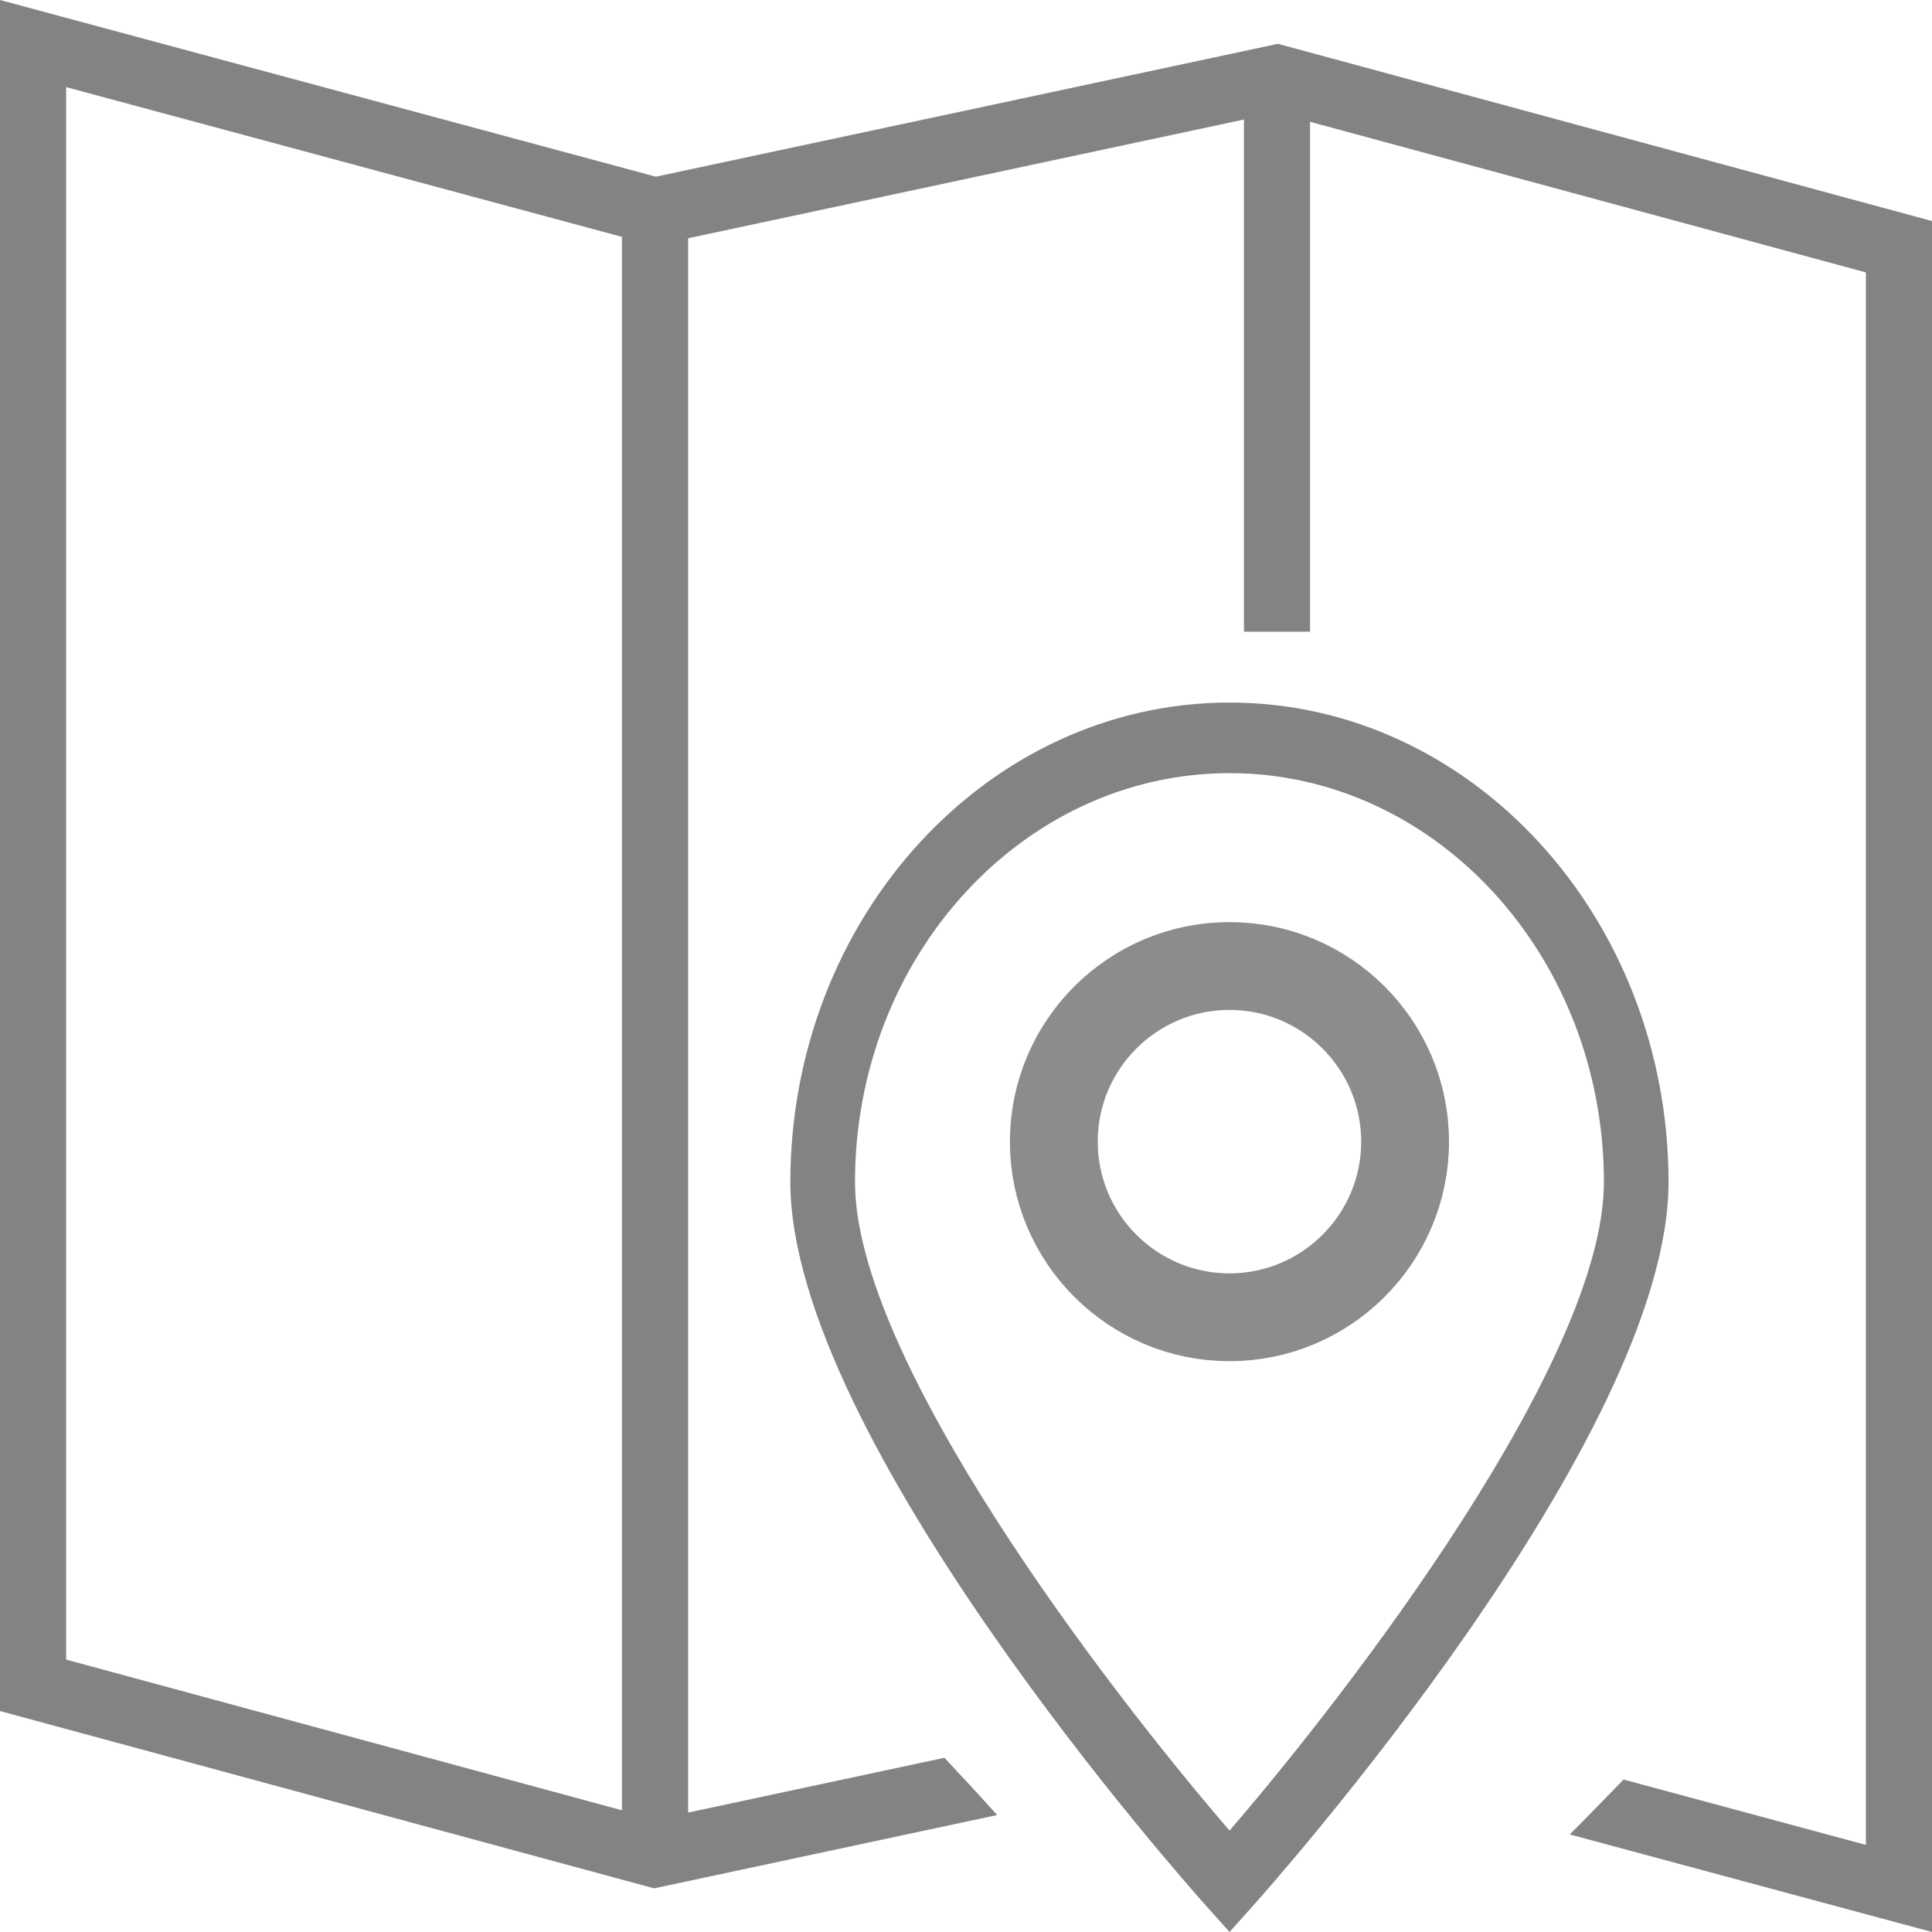 <?xml version="1.0" encoding="UTF-8"?>
<svg width="22px" height="22px" viewBox="0 0 22 22" version="1.1" xmlns="http://www.w3.org/2000/svg" xmlns:xlink="http://www.w3.org/1999/xlink">
    <!-- Generator: Sketch 58 (84663) - https://sketch.com -->
    <title>iconfinder_map-location-2_220536</title>
    <desc>Created with Sketch.</desc>
    <g id="Page-1" stroke="none" stroke-width="1" fill="none" fill-rule="evenodd" opacity="0.556">
        <g id="06.event-details" transform="translate(-364, -434)" fill-rule="nonzero">
            <g id="iconfinder_map-location-2_220536" transform="translate(364, 434)">
                <path d="M14,11 C12.897,11 12,11.897 12,13 C12,14.103 12.897,15 14,15 C15.103,15 16,14.103 16,13 C16,11.897 15.103,11 14,11 Z" id="Shape" stroke="#313131"></path>
                <path d="M14.001,8 C11.244,8 9.001,10.45 9,13.462 C9.001,16.387 13.545,21.491 13.738,21.706 L14.001,22 L14.264,21.706 C14.457,21.491 18.999,16.387 19,13.462 C18.999,10.45 16.757,8 14.001,8 Z M14.001,20.845 C12.603,19.224 9.736,15.483 9.736,13.462 C9.736,10.893 11.65,8.804 14.001,8.804 C16.351,8.804 18.264,10.893 18.264,13.462 C18.264,15.482 15.399,19.223 14.001,20.845 Z" id="Shape" fill="#231F20"></path>
                <path d="M14.552,0.499 L7.469,2.012 L0,0 L0,19.484 L7.449,21.503 L11.355,20.668 C11.157,20.448 10.956,20.231 10.754,20.016 L7.836,20.64 L7.836,2.713 L14.165,1.361 L14.165,7.193 L14.918,7.193 L14.918,1.387 L21.247,3.102 L21.247,21.008 L18.488,20.264 C18.322,20.434 18.157,20.605 17.99,20.774 C17.952,20.812 17.913,20.85 17.875,20.889 L22,22 L22,2.517 L14.552,0.499 Z M7.082,20.614 L0.753,18.898 L0.753,0.992 L7.082,2.697 L7.082,20.614 L7.082,20.614 Z" id="Shape" fill="#231F20"></path>
            </g>
        </g>
    </g>
</svg>